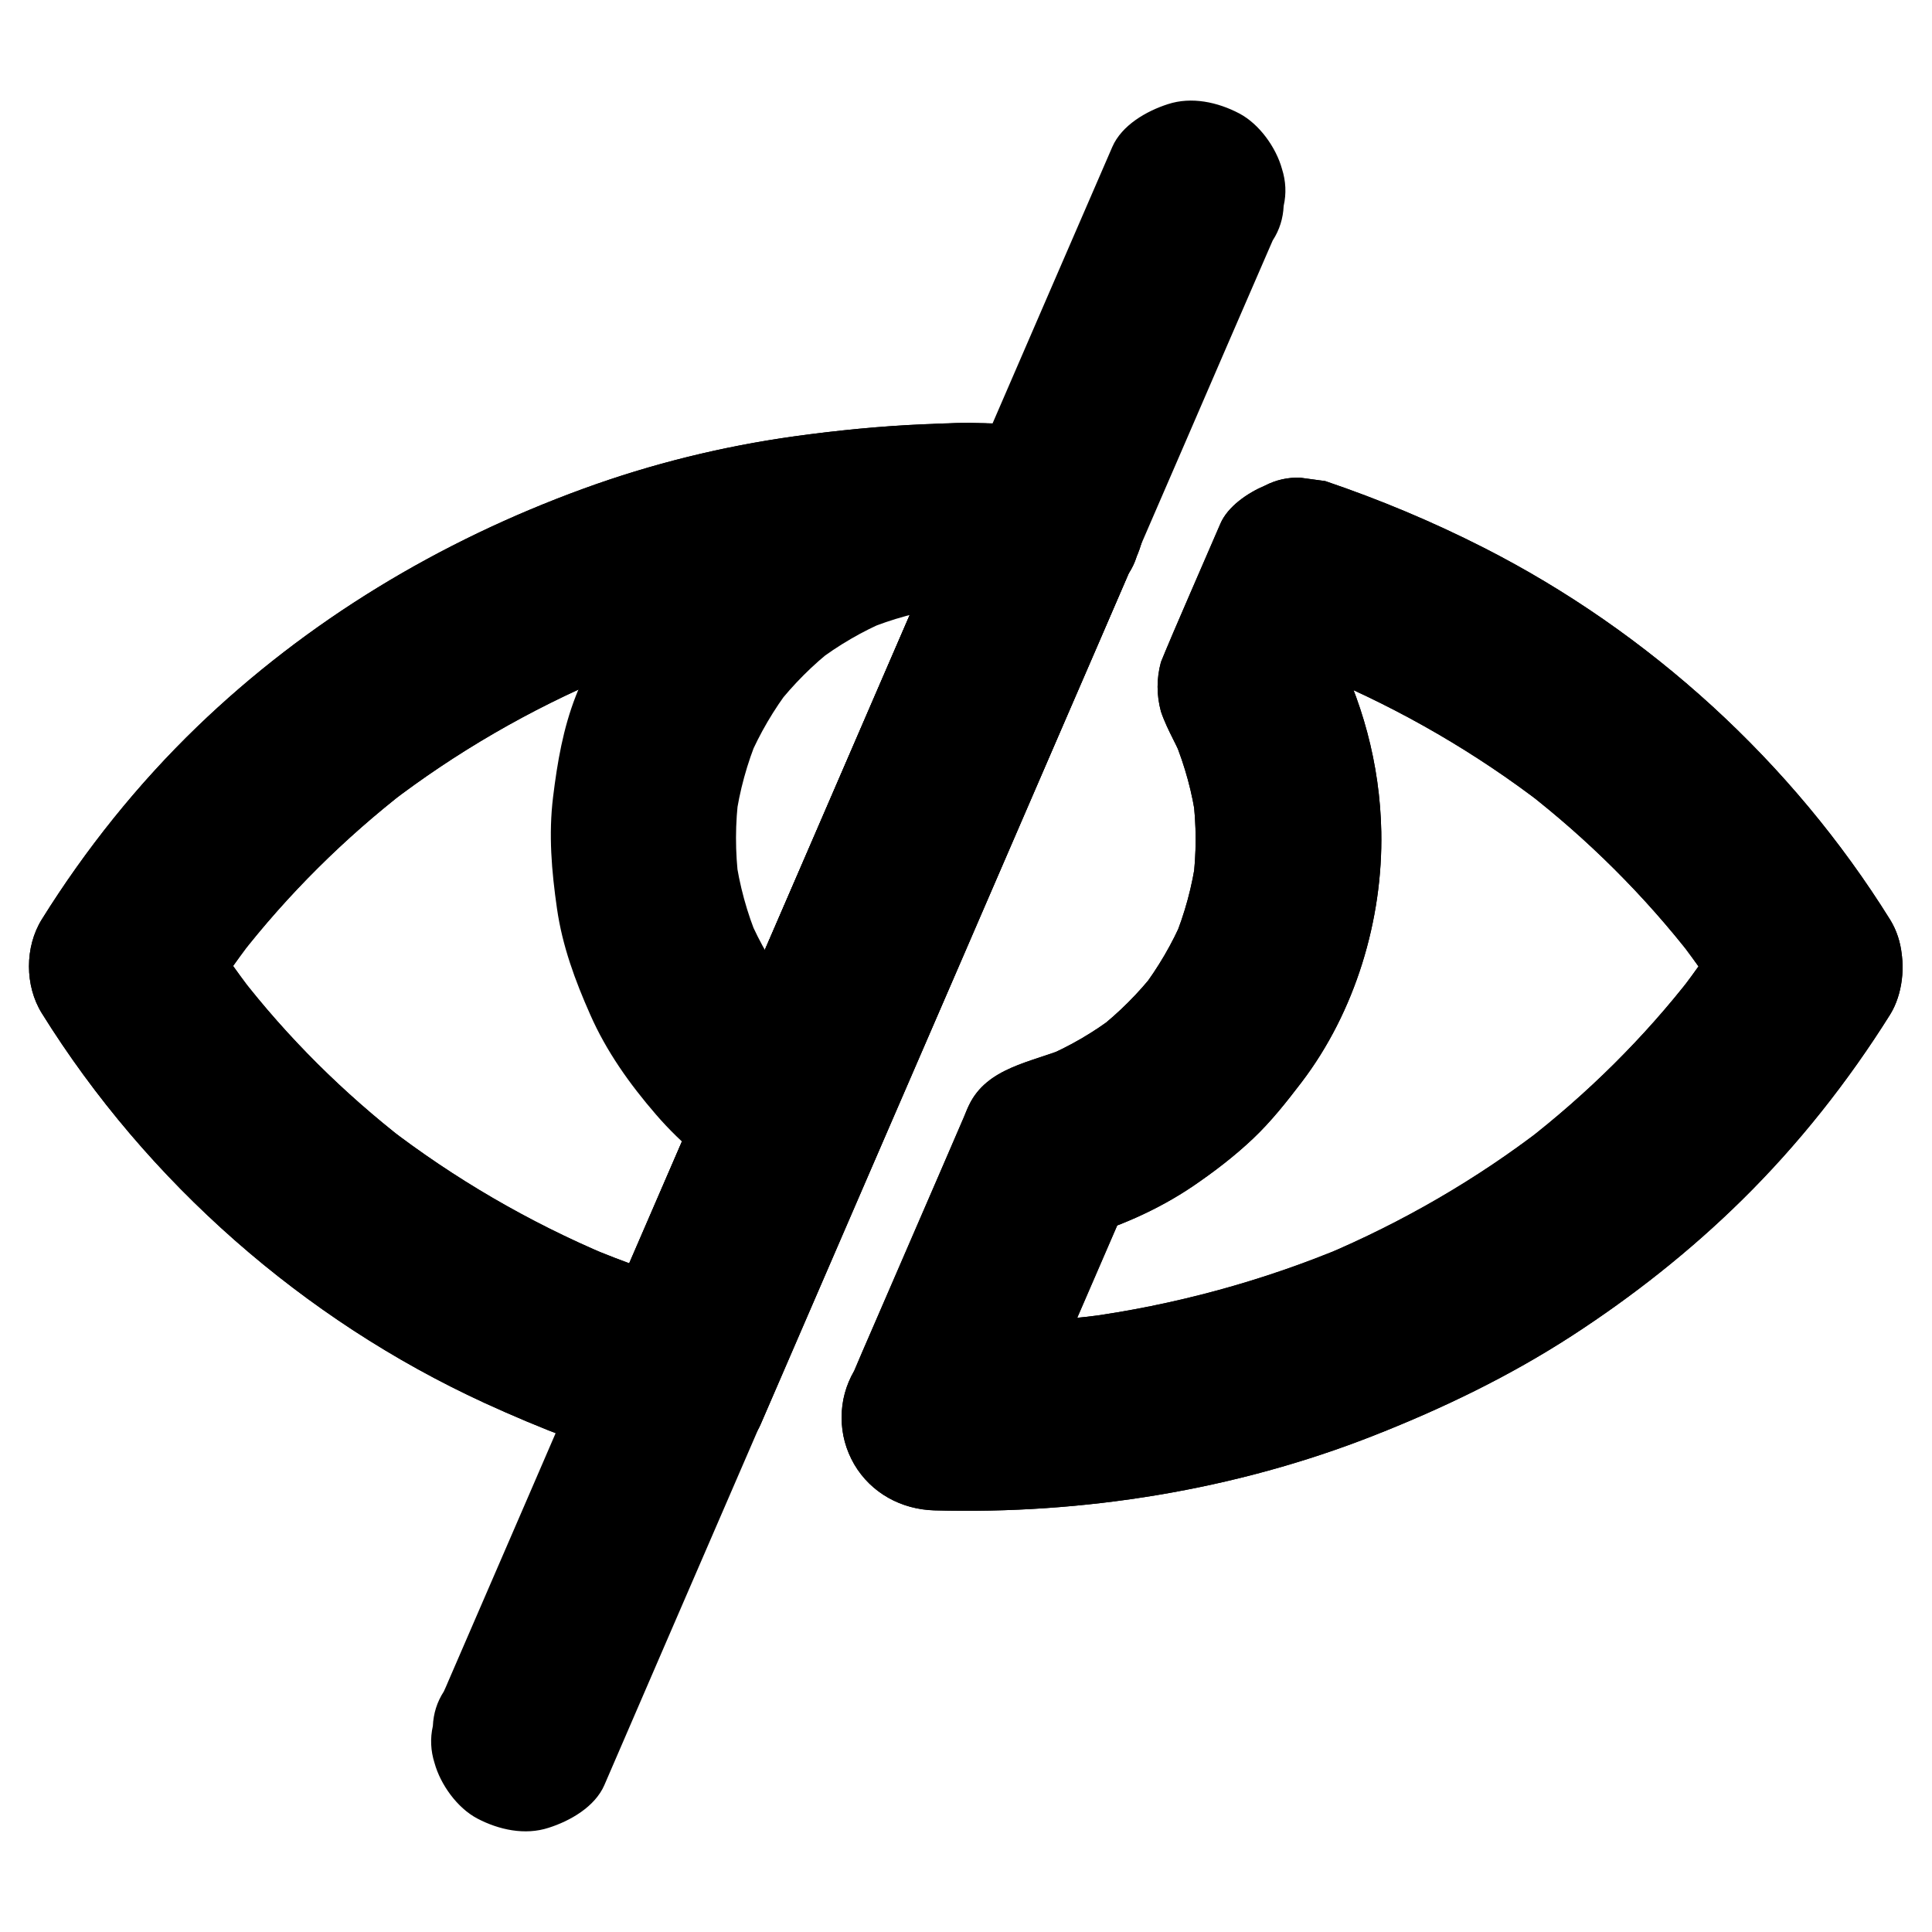 <?xml version="1.0" encoding="UTF-8"?>
<!-- Uploaded to: SVG Repo, www.svgrepo.com, Generator: SVG Repo Mixer Tools -->
<svg fill="#000000" width="800px" height="800px" version="1.1" viewBox="144 144 512 512" xmlns="http://www.w3.org/2000/svg">
 <g>
  <path d="m400.64 271.05c-4.379 10.137-8.758 20.32-13.188 30.453-9.055 20.961-18.156 41.918-27.207 62.926-7.578 17.516-15.152 35.078-22.781 52.594-3.492 8.07-6.988 16.188-10.48 24.254-7.824 18.055-15.598 36.113-23.418 54.168-0.148 0.395-0.344 0.789-0.492 1.18 9.25-3.789 18.5-7.527 27.797-11.316-10.824-3.051-21.402-6.742-31.734-11.121 1.969 0.836 3.938 1.672 5.856 2.461-20.859-8.809-40.492-20.223-58.449-34.047 1.672 1.277 3.297 2.559 4.969 3.836-16.434-12.742-31.293-27.453-44.035-43.938 1.277 1.672 2.559 3.297 3.836 4.969-4.922-6.394-9.543-13.039-13.824-19.875v24.848c4.281-6.84 8.855-13.48 13.777-19.875-1.277 1.672-2.559 3.297-3.836 4.969 12.891-16.582 27.898-31.438 44.477-44.281-1.672 1.277-3.297 2.559-4.969 3.836 17.859-13.727 37.441-25.043 58.203-33.801-1.969 0.836-3.938 1.672-5.856 2.461 22.289-9.348 45.758-15.645 69.715-18.895-2.164 0.297-4.379 0.59-6.543 0.887 19.977-2.656 40.148-3.148 60.223-1.574-7.086-12.348-14.168-24.699-21.254-37-0.242 0.602-0.488 1.242-0.785 1.883-1.82 2.805-2.754 5.856-2.902 9.152-0.738 3.246-0.59 6.543 0.441 9.789 1.574 5.707 6.004 11.906 11.316 14.711 5.707 3 12.645 4.527 18.941 2.461 5.656-1.82 12.203-5.559 14.711-11.316 0.297-0.641 0.543-1.277 0.836-1.918 2.215-3.836 3.344-7.969 3.344-12.398 0-4.43-1.133-8.562-3.344-12.398-2.164-3.691-5.117-6.641-8.809-8.809-3.836-2.215-7.969-3.344-12.398-3.344-22.926-1.82-45.559-0.492-68.289 2.656-19.039 2.656-37.836 7.281-55.891 13.875-38.082 13.875-73.16 34.934-102.39 63.125-15.695 15.152-29.57 32.473-41.133 51.02-4.527 7.281-4.527 17.562 0 24.848 27.898 44.82 69.371 81.23 117.29 103.27 14.711 6.742 29.816 12.594 45.41 17.023 5.312 1.523 10.973 0.887 16.039-1.23 4.43-1.871 9.789-5.461 11.758-10.086 6.938-16.039 13.875-32.078 20.812-48.117 3.984-9.25 8.02-18.5 12.004-27.75 6.988-16.137 13.973-32.273 20.961-48.414 9.199-21.305 18.449-42.656 27.652-63.961 5.312-12.25 10.629-24.5 15.891-36.754 0.098-0.195 0.148-0.395 0.246-0.543 1.82-2.805 2.754-5.856 2.902-9.152 0.738-3.246 0.59-6.543-0.441-9.789-1.574-5.707-6.004-11.906-11.316-14.711-5.707-3-12.645-4.527-18.941-2.461-5.652 1.727-12.195 5.512-14.707 11.223z"/>
  <path d="m602.46 387.6c-4.281 6.84-8.855 13.48-13.777 19.828 1.277-1.672 2.559-3.297 3.836-4.969-12.84 16.582-27.848 31.391-44.43 44.23 1.672-1.277 3.297-2.559 4.969-3.836-17.809 13.727-37.391 25.043-58.105 33.801 1.969-0.836 3.938-1.672 5.856-2.461-22.238 9.348-45.656 15.695-69.57 18.941 2.164-0.297 4.379-0.59 6.543-0.887-15.301 2.066-30.75 2.856-46.199 2.41 7.086 12.348 14.168 24.699 21.254 37 8.906-20.566 17.809-41.133 26.715-61.695 1.277-2.902 2.508-5.805 3.789-8.758-4.922 3.789-9.789 7.527-14.711 11.316 11.07-3 22.09-7.773 31.586-14.219 5.559-3.789 11.02-7.969 15.891-12.594 4.773-4.527 8.809-9.645 12.793-14.859 14.219-18.648 21.598-43.051 21.156-66.422-0.344-17.91-5.066-35.227-13.48-51.02v24.848c4.43-10.234 8.855-20.469 13.285-30.75-9.25 3.789-18.5 7.527-27.797 11.316 6.25 2.117 12.398 4.43 18.449 6.988-1.969-0.836-3.938-1.672-5.856-2.461 20.859 8.809 40.539 20.223 58.5 34.047-1.672-1.277-3.297-2.559-4.969-3.836 16.629 12.891 31.637 27.797 44.527 44.43-1.277-1.672-2.559-3.297-3.836-4.969 4.82 6.297 9.348 12.793 13.531 19.531 3.344 5.363 8.562 9.594 14.711 11.316 5.902 1.625 13.727 0.887 18.941-2.461 5.266-3.394 9.891-8.414 11.316-14.711 1.426-6.348 1.031-13.285-2.461-18.941-26.027-41.82-63.812-76.262-107.7-98.598-13.531-6.887-27.652-12.793-42.016-17.664-2.164-0.297-4.379-0.59-6.543-0.887-3.394-0.148-6.543 0.59-9.496 2.117-4.43 1.871-9.789 5.461-11.758 10.086-2.656 6.148-5.312 12.301-8.02 18.5-1.477 3.445-3 6.938-4.477 10.383-0.246 0.641-0.543 1.23-0.789 1.871-0.836 1.969-1.672 3.938-2.461 5.902-1.18 4.379-1.18 8.707 0 13.086 0.836 2.508 2.066 5.019 3.246 7.379 1.031 2.016 1.969 4.035 2.805 6.102-0.836-1.969-1.672-3.938-2.461-5.856 2.805 6.887 4.773 14.023 5.758 21.402-0.297-2.164-0.59-4.379-0.887-6.543 0.984 7.578 0.984 15.203 0 22.781 0.297-2.164 0.59-4.379 0.887-6.543-1.031 7.527-3 14.809-5.902 21.844 0.836-1.969 1.672-3.938 2.461-5.856-2.902 6.84-6.641 13.188-11.121 19.09 1.277-1.672 2.559-3.297 3.836-4.969-4.527 5.805-9.742 11.02-15.547 15.547 1.672-1.277 3.297-2.559 4.969-3.836-5.902 4.527-12.25 8.215-19.09 11.121 1.969-0.836 3.938-1.672 5.856-2.461-9.152 3.789-20.91 5.117-25.684 15.152-0.492 0.984-0.887 2.066-1.328 3.102-2.215 5.164-4.477 10.332-6.691 15.5-6.004 13.875-12.004 27.75-18.008 41.574-1.477 3.394-2.953 6.789-4.379 10.184-2.215 3.836-3.344 7.969-3.344 12.398 0 4.43 1.133 8.562 3.344 12.398 4.477 7.625 12.496 11.957 21.254 12.203 39.457 1.082 79.754-5.363 116.55-19.875 18.254-7.184 35.867-15.695 52.348-26.371 16.09-10.43 31.391-22.484 45.066-35.965 14.957-14.711 28.191-31.438 39.312-49.199 3.297-5.312 4.133-12.988 2.461-18.941-1.574-5.707-6.004-11.906-11.316-14.711-12-6.809-26.316-3.316-33.598 8.395z"/>
  <path d="m400.64 271.05c-4.379 10.137-8.758 20.32-13.188 30.453-9.055 20.961-18.156 41.918-27.207 62.926-7.578 17.516-15.152 35.078-22.781 52.594-3.492 8.07-6.988 16.188-10.48 24.254-7.824 18.055-15.598 36.113-23.418 54.168-0.148 0.395-0.344 0.789-0.492 1.18 9.25-3.789 18.5-7.527 27.797-11.316-10.824-3.051-21.402-6.742-31.734-11.121 1.969 0.836 3.938 1.672 5.856 2.461-20.859-8.809-40.492-20.223-58.449-34.047 1.672 1.277 3.297 2.559 4.969 3.836-16.434-12.742-31.293-27.453-44.035-43.938 1.277 1.672 2.559 3.297 3.836 4.969-4.922-6.394-9.543-13.039-13.824-19.875v24.848c4.281-6.84 8.855-13.48 13.777-19.875-1.277 1.672-2.559 3.297-3.836 4.969 12.891-16.582 27.898-31.438 44.477-44.281-1.672 1.277-3.297 2.559-4.969 3.836 17.859-13.727 37.441-25.043 58.203-33.801-1.969 0.836-3.938 1.672-5.856 2.461 22.289-9.348 45.758-15.645 69.715-18.895-2.164 0.297-4.379 0.59-6.543 0.887 19.977-2.656 40.148-3.148 60.223-1.574-7.086-12.348-14.168-24.699-21.254-37-0.242 0.602-0.488 1.242-0.785 1.883-1.82 2.805-2.754 5.856-2.902 9.152-0.738 3.246-0.59 6.543 0.441 9.789 1.574 5.707 6.004 11.906 11.316 14.711 5.707 3 12.645 4.527 18.941 2.461 5.656-1.82 12.203-5.559 14.711-11.316 0.297-0.641 0.543-1.277 0.836-1.918 2.215-3.836 3.344-7.969 3.344-12.398 0-4.43-1.133-8.562-3.344-12.398-2.164-3.691-5.117-6.641-8.809-8.809-3.836-2.215-7.969-3.344-12.398-3.344-22.926-1.82-45.559-0.492-68.289 2.656-19.039 2.656-37.836 7.281-55.891 13.875-38.082 13.875-73.16 34.934-102.39 63.125-15.695 15.152-29.57 32.473-41.133 51.02-4.527 7.281-4.527 17.562 0 24.848 27.898 44.82 69.371 81.23 117.29 103.27 14.711 6.742 29.816 12.594 45.41 17.023 5.312 1.523 10.973 0.887 16.039-1.23 4.43-1.871 9.789-5.461 11.758-10.086 6.938-16.039 13.875-32.078 20.812-48.117 3.984-9.25 8.02-18.5 12.004-27.75 6.988-16.137 13.973-32.273 20.961-48.414 9.199-21.305 18.449-42.656 27.652-63.961 5.312-12.25 10.629-24.5 15.891-36.754 0.098-0.195 0.148-0.395 0.246-0.543 1.82-2.805 2.754-5.856 2.902-9.152 0.738-3.246 0.59-6.543-0.441-9.789-1.574-5.707-6.004-11.906-11.316-14.711-5.707-3-12.645-4.527-18.941-2.461-5.652 1.727-12.195 5.512-14.707 11.223z"/>
  <path d="m602.46 387.6c-4.281 6.84-8.855 13.48-13.777 19.828 1.277-1.672 2.559-3.297 3.836-4.969-12.84 16.582-27.848 31.391-44.43 44.23 1.672-1.277 3.297-2.559 4.969-3.836-17.809 13.727-37.391 25.043-58.105 33.801 1.969-0.836 3.938-1.672 5.856-2.461-22.238 9.348-45.656 15.695-69.57 18.941 2.164-0.297 4.379-0.59 6.543-0.887-15.301 2.066-30.75 2.856-46.199 2.41 7.086 12.348 14.168 24.699 21.254 37 8.906-20.566 17.809-41.133 26.715-61.695 1.277-2.902 2.508-5.805 3.789-8.758-4.922 3.789-9.789 7.527-14.711 11.316 11.07-3 22.09-7.773 31.586-14.219 5.559-3.789 11.02-7.969 15.891-12.594 4.773-4.527 8.809-9.645 12.793-14.859 14.219-18.648 21.598-43.051 21.156-66.422-0.344-17.91-5.066-35.227-13.48-51.02v24.848c4.43-10.234 8.855-20.469 13.285-30.75-9.25 3.789-18.5 7.527-27.797 11.316 6.25 2.117 12.398 4.43 18.449 6.988-1.969-0.836-3.938-1.672-5.856-2.461 20.859 8.809 40.539 20.223 58.5 34.047-1.672-1.277-3.297-2.559-4.969-3.836 16.629 12.891 31.637 27.797 44.527 44.43-1.277-1.672-2.559-3.297-3.836-4.969 4.82 6.297 9.348 12.793 13.531 19.531 3.344 5.363 8.562 9.594 14.711 11.316 5.902 1.625 13.727 0.887 18.941-2.461 5.266-3.394 9.891-8.414 11.316-14.711 1.426-6.348 1.031-13.285-2.461-18.941-26.027-41.82-63.812-76.262-107.7-98.598-13.531-6.887-27.652-12.793-42.016-17.664-2.164-0.297-4.379-0.59-6.543-0.887-3.394-0.148-6.543 0.59-9.496 2.117-4.43 1.871-9.789 5.461-11.758 10.086-2.656 6.148-5.312 12.301-8.02 18.5-1.477 3.445-3 6.938-4.477 10.383-0.246 0.641-0.543 1.23-0.789 1.871-0.836 1.969-1.672 3.938-2.461 5.902-1.18 4.379-1.18 8.707 0 13.086 0.836 2.508 2.066 5.019 3.246 7.379 1.031 2.016 1.969 4.035 2.805 6.102-0.836-1.969-1.672-3.938-2.461-5.856 2.805 6.887 4.773 14.023 5.758 21.402-0.297-2.164-0.59-4.379-0.887-6.543 0.984 7.578 0.984 15.203 0 22.781 0.297-2.164 0.59-4.379 0.887-6.543-1.031 7.527-3 14.809-5.902 21.844 0.836-1.969 1.672-3.938 2.461-5.856-2.902 6.84-6.641 13.188-11.121 19.09 1.277-1.672 2.559-3.297 3.836-4.969-4.527 5.805-9.742 11.02-15.547 15.547 1.672-1.277 3.297-2.559 4.969-3.836-5.902 4.527-12.25 8.215-19.09 11.121 1.969-0.836 3.938-1.672 5.856-2.461-9.152 3.789-20.91 5.117-25.684 15.152-0.492 0.984-0.887 2.066-1.328 3.102-2.215 5.164-4.477 10.332-6.691 15.5-6.004 13.875-12.004 27.75-18.008 41.574-1.477 3.394-2.953 6.789-4.379 10.184-2.215 3.836-3.344 7.969-3.344 12.398 0 4.43 1.133 8.562 3.344 12.398 4.477 7.625 12.496 11.957 21.254 12.203 39.457 1.082 79.754-5.363 116.55-19.875 18.254-7.184 35.867-15.695 52.348-26.371 16.09-10.43 31.391-22.484 45.066-35.965 14.957-14.711 28.191-31.438 39.312-49.199 3.297-5.312 4.133-12.988 2.461-18.941-1.574-5.707-6.004-11.906-11.316-14.711-12-6.809-26.316-3.316-33.598 8.395z"/>
  <path d="m401.13 305.24c3.394 0.051 6.789 0.297 10.137 0.738-2.164-0.297-4.379-0.59-6.543-0.887 3.59 0.492 7.133 1.18 10.629 2.117-4.922-12.055-9.789-24.109-14.711-36.113-2.215 5.117-4.43 10.234-6.641 15.398-5.363 12.398-10.727 24.797-16.09 37.145-6.445 14.906-12.891 29.863-19.387 44.773-5.609 12.891-11.168 25.828-16.777 38.719-2.754 6.297-5.609 12.594-8.215 18.941-0.051 0.098-0.098 0.195-0.098 0.246 11.219-2.953 22.434-5.902 33.652-8.809-2.41-1.523-4.773-3.148-7.035-4.922 1.672 1.277 3.297 2.559 4.969 3.836-5.656-4.43-10.727-9.496-15.152-15.105 1.277 1.672 2.559 3.297 3.836 4.969-4.574-5.902-8.363-12.348-11.266-19.188 0.836 1.969 1.672 3.938 2.461 5.856-2.953-7.035-4.969-14.414-6.004-21.992 0.297 2.164 0.59 4.379 0.887 6.543-0.984-7.676-0.984-15.352 0.051-23.027-0.297 2.164-0.59 4.379-0.887 6.543 1.031-7.477 3.051-14.762 5.953-21.746-0.836 1.969-1.672 3.938-2.461 5.856 2.902-6.789 6.641-13.137 11.121-18.992-1.277 1.672-2.559 3.297-3.836 4.969 4.527-5.758 9.691-10.973 15.5-15.449-1.672 1.277-3.297 2.559-4.969 3.836 5.856-4.477 12.25-8.215 19.039-11.07-1.969 0.836-3.938 1.672-5.856 2.461 6.988-2.902 14.27-4.871 21.746-5.902-2.164 0.297-4.379 0.59-6.543 0.887 4.125-0.43 8.309-0.676 12.488-0.629 6.297 0.051 12.988-2.754 17.418-7.184 4.281-4.281 7.477-11.266 7.184-17.418-0.59-13.43-10.824-24.5-24.602-24.602-18.449-0.148-36.508 4.43-52.84 12.891-15.988 8.316-29.125 20.961-39.457 35.57-5.215 7.379-8.906 15.5-12.203 23.863-3.394 8.66-4.922 17.613-6.051 26.812-1.23 9.988-0.395 19.68 1.031 29.617 1.426 9.891 4.773 18.992 8.809 28.094 4.281 9.742 10.48 18.449 17.418 26.469 6.938 8.07 15.5 14.906 24.453 20.566 5.066 3.199 13.234 4.328 18.941 2.461 5.656-1.82 12.203-5.559 14.711-11.316 2.215-5.117 4.43-10.234 6.641-15.398 5.363-12.398 10.727-24.797 16.09-37.145 6.445-14.906 12.891-29.863 19.387-44.773 5.609-12.891 11.168-25.828 16.777-38.719 2.754-6.297 5.461-12.645 8.215-18.941 0.051-0.098 0.098-0.195 0.098-0.246 2.215-3.836 3.344-7.969 3.344-12.398 0.148-3.394-0.59-6.543-2.117-9.496-2.902-6.887-8.512-12.348-15.941-14.219-8.855-2.262-18.156-3.543-27.305-3.691-6.25-0.098-13.039 2.805-17.418 7.184-4.281 4.281-7.477 11.266-7.184 17.418 0.594 13.531 10.777 24.355 24.602 24.602z"/>
  <path d="m304.16 617.07c5.215-12.055 10.43-24.156 15.645-36.211 7.578-17.562 15.203-35.078 22.781-52.645 3.789-8.758 7.578-17.516 11.367-26.273 7.133-16.434 14.219-32.914 21.352-49.348 2.953-6.84 5.902-13.676 8.906-20.516 7.676-17.711 15.352-35.426 22.977-53.137 8.07-18.695 16.188-37.344 24.254-56.039 3.887-9.004 7.773-18.008 11.66-27.012 5.066-11.758 10.184-23.469 15.254-35.227 7.184-16.629 14.367-33.258 21.598-49.891 0.441-1.031 0.887-2.066 1.328-3.051 1.82-2.805 2.754-5.856 2.902-9.152 0.738-3.246 0.59-6.543-0.441-9.789-1.574-5.707-6.004-11.906-11.316-14.711-5.707-3-12.645-4.527-18.941-2.461-5.656 1.82-12.203 5.559-14.711 11.316-5.559 12.793-11.07 25.586-16.629 38.375-6.691 15.5-13.43 30.996-20.121 46.492-2.856 6.641-5.758 13.285-8.609 19.926-7.477 17.32-15.008 34.637-22.484 51.957-8.168 18.941-16.383 37.836-24.551 56.777-4.281 9.891-8.562 19.777-12.84 29.668-5.363 12.398-10.727 24.797-16.09 37.145-4.969 11.465-9.938 22.926-14.906 34.391-6.297 14.613-12.645 29.227-18.941 43.836-6.938 15.988-13.824 31.98-20.762 47.969-0.395 0.934-0.789 1.871-1.23 2.805-1.82 2.805-2.754 5.856-2.902 9.152-0.738 3.246-0.59 6.543 0.441 9.789 1.574 5.707 6.004 11.906 11.316 14.711 5.707 3 12.645 4.527 18.941 2.461 5.703-1.812 12.246-5.555 14.754-11.309z"/>
 </g>
</svg>